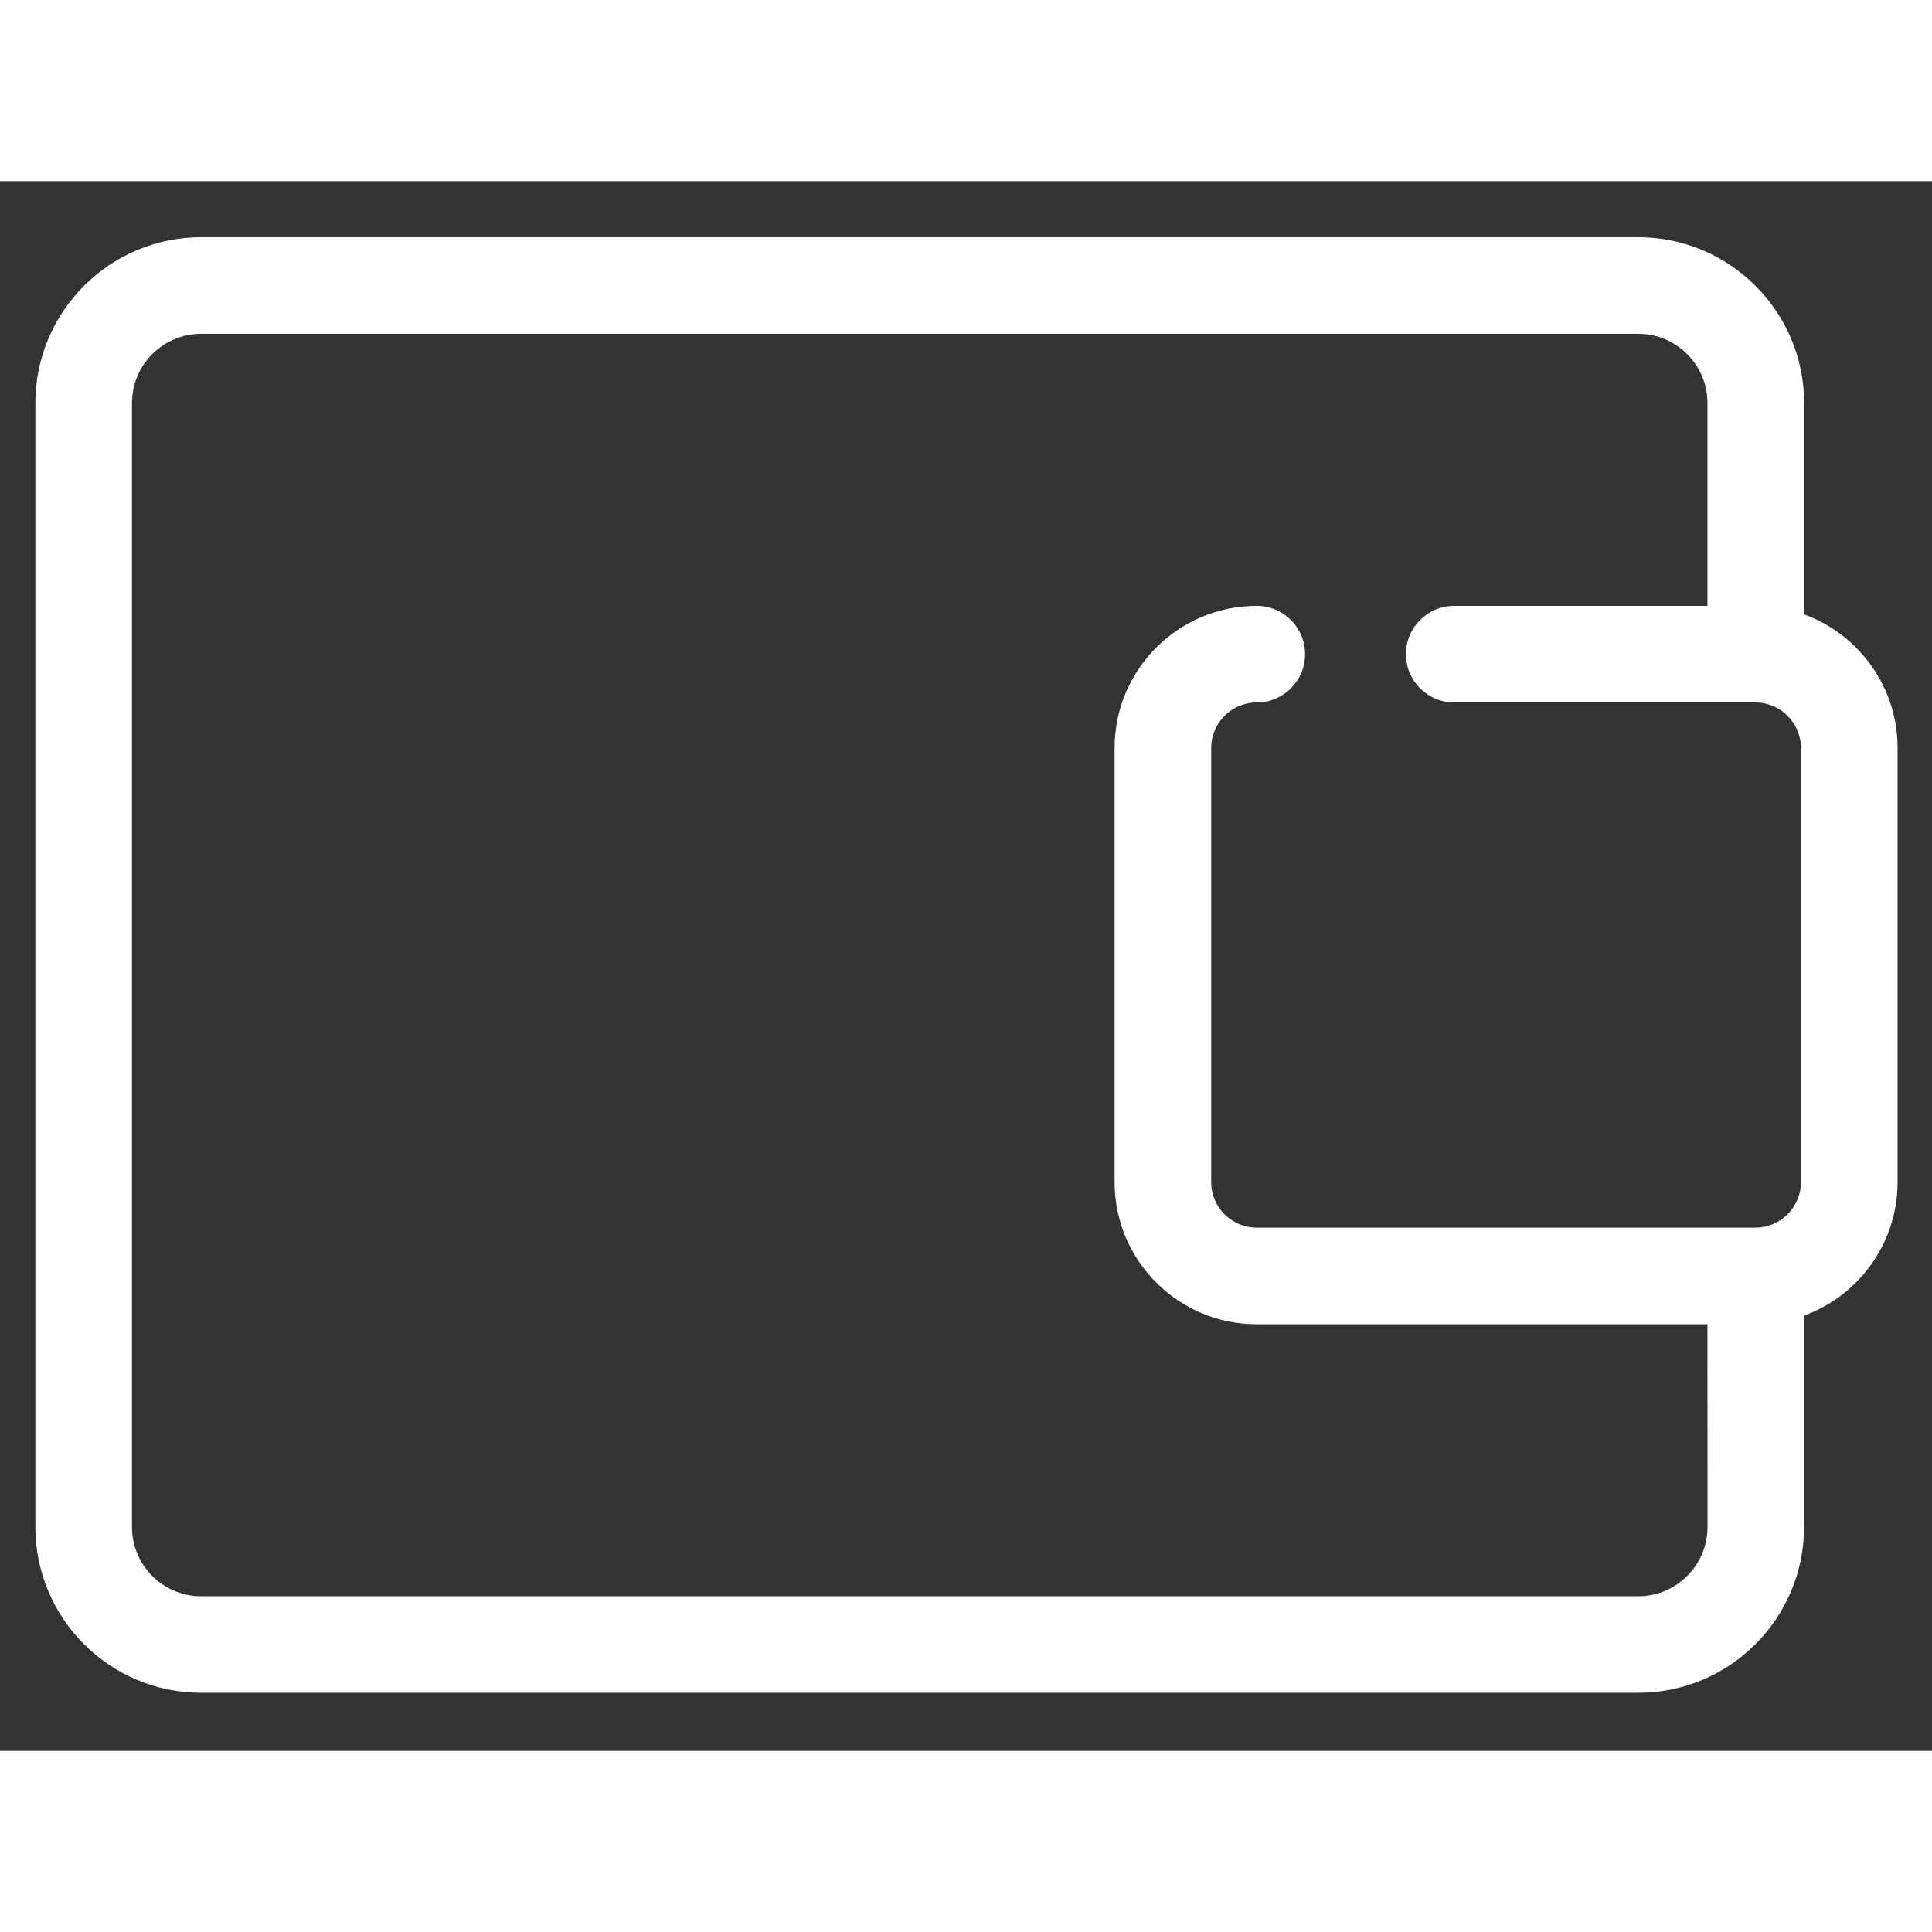 <svg width="32" height="32" viewBox="0 0 32 26" fill="none" xmlns="http://www.w3.org/2000/svg">
<rect x="0" y="0" width="32" height="26" fill="#333333" stroke="none"/>
<path d="M27.134 25.038H3.332C1.818 25.038 0.586 23.806 0.586 22.291V3.675C0.586 2.161 1.818 0.929 3.332 0.929H27.135C28.649 0.929 29.882 2.161 29.882 3.675V7.176C30.784 7.506 31.43 8.373 31.43 9.388V16.579C31.43 17.594 30.784 18.461 29.881 18.791V22.291C29.881 23.806 28.649 25.038 27.135 25.038H27.134ZM3.332 2.529C2.7 2.529 2.186 3.043 2.186 3.675V22.292C2.186 22.925 2.7 23.439 3.332 23.439H27.135C27.767 23.439 28.282 22.925 28.282 22.292L28.281 18.934H20.816C19.517 18.934 18.461 17.878 18.461 16.58V9.389C18.461 8.091 19.517 7.035 20.816 7.035C21.258 7.035 21.616 7.393 21.616 7.835C21.616 8.277 21.258 8.635 20.816 8.635C20.399 8.635 20.061 8.973 20.061 9.389V16.58C20.061 16.996 20.399 17.334 20.816 17.334H29.075C29.491 17.334 29.829 16.995 29.829 16.58V9.389C29.829 8.973 29.491 8.635 29.075 8.635H24.087C23.645 8.635 23.287 8.277 23.287 7.835C23.287 7.393 23.645 7.035 24.087 7.035H28.281V3.676C28.281 3.043 27.767 2.529 27.134 2.529L3.332 2.529Z" fill="white"/>
</svg>